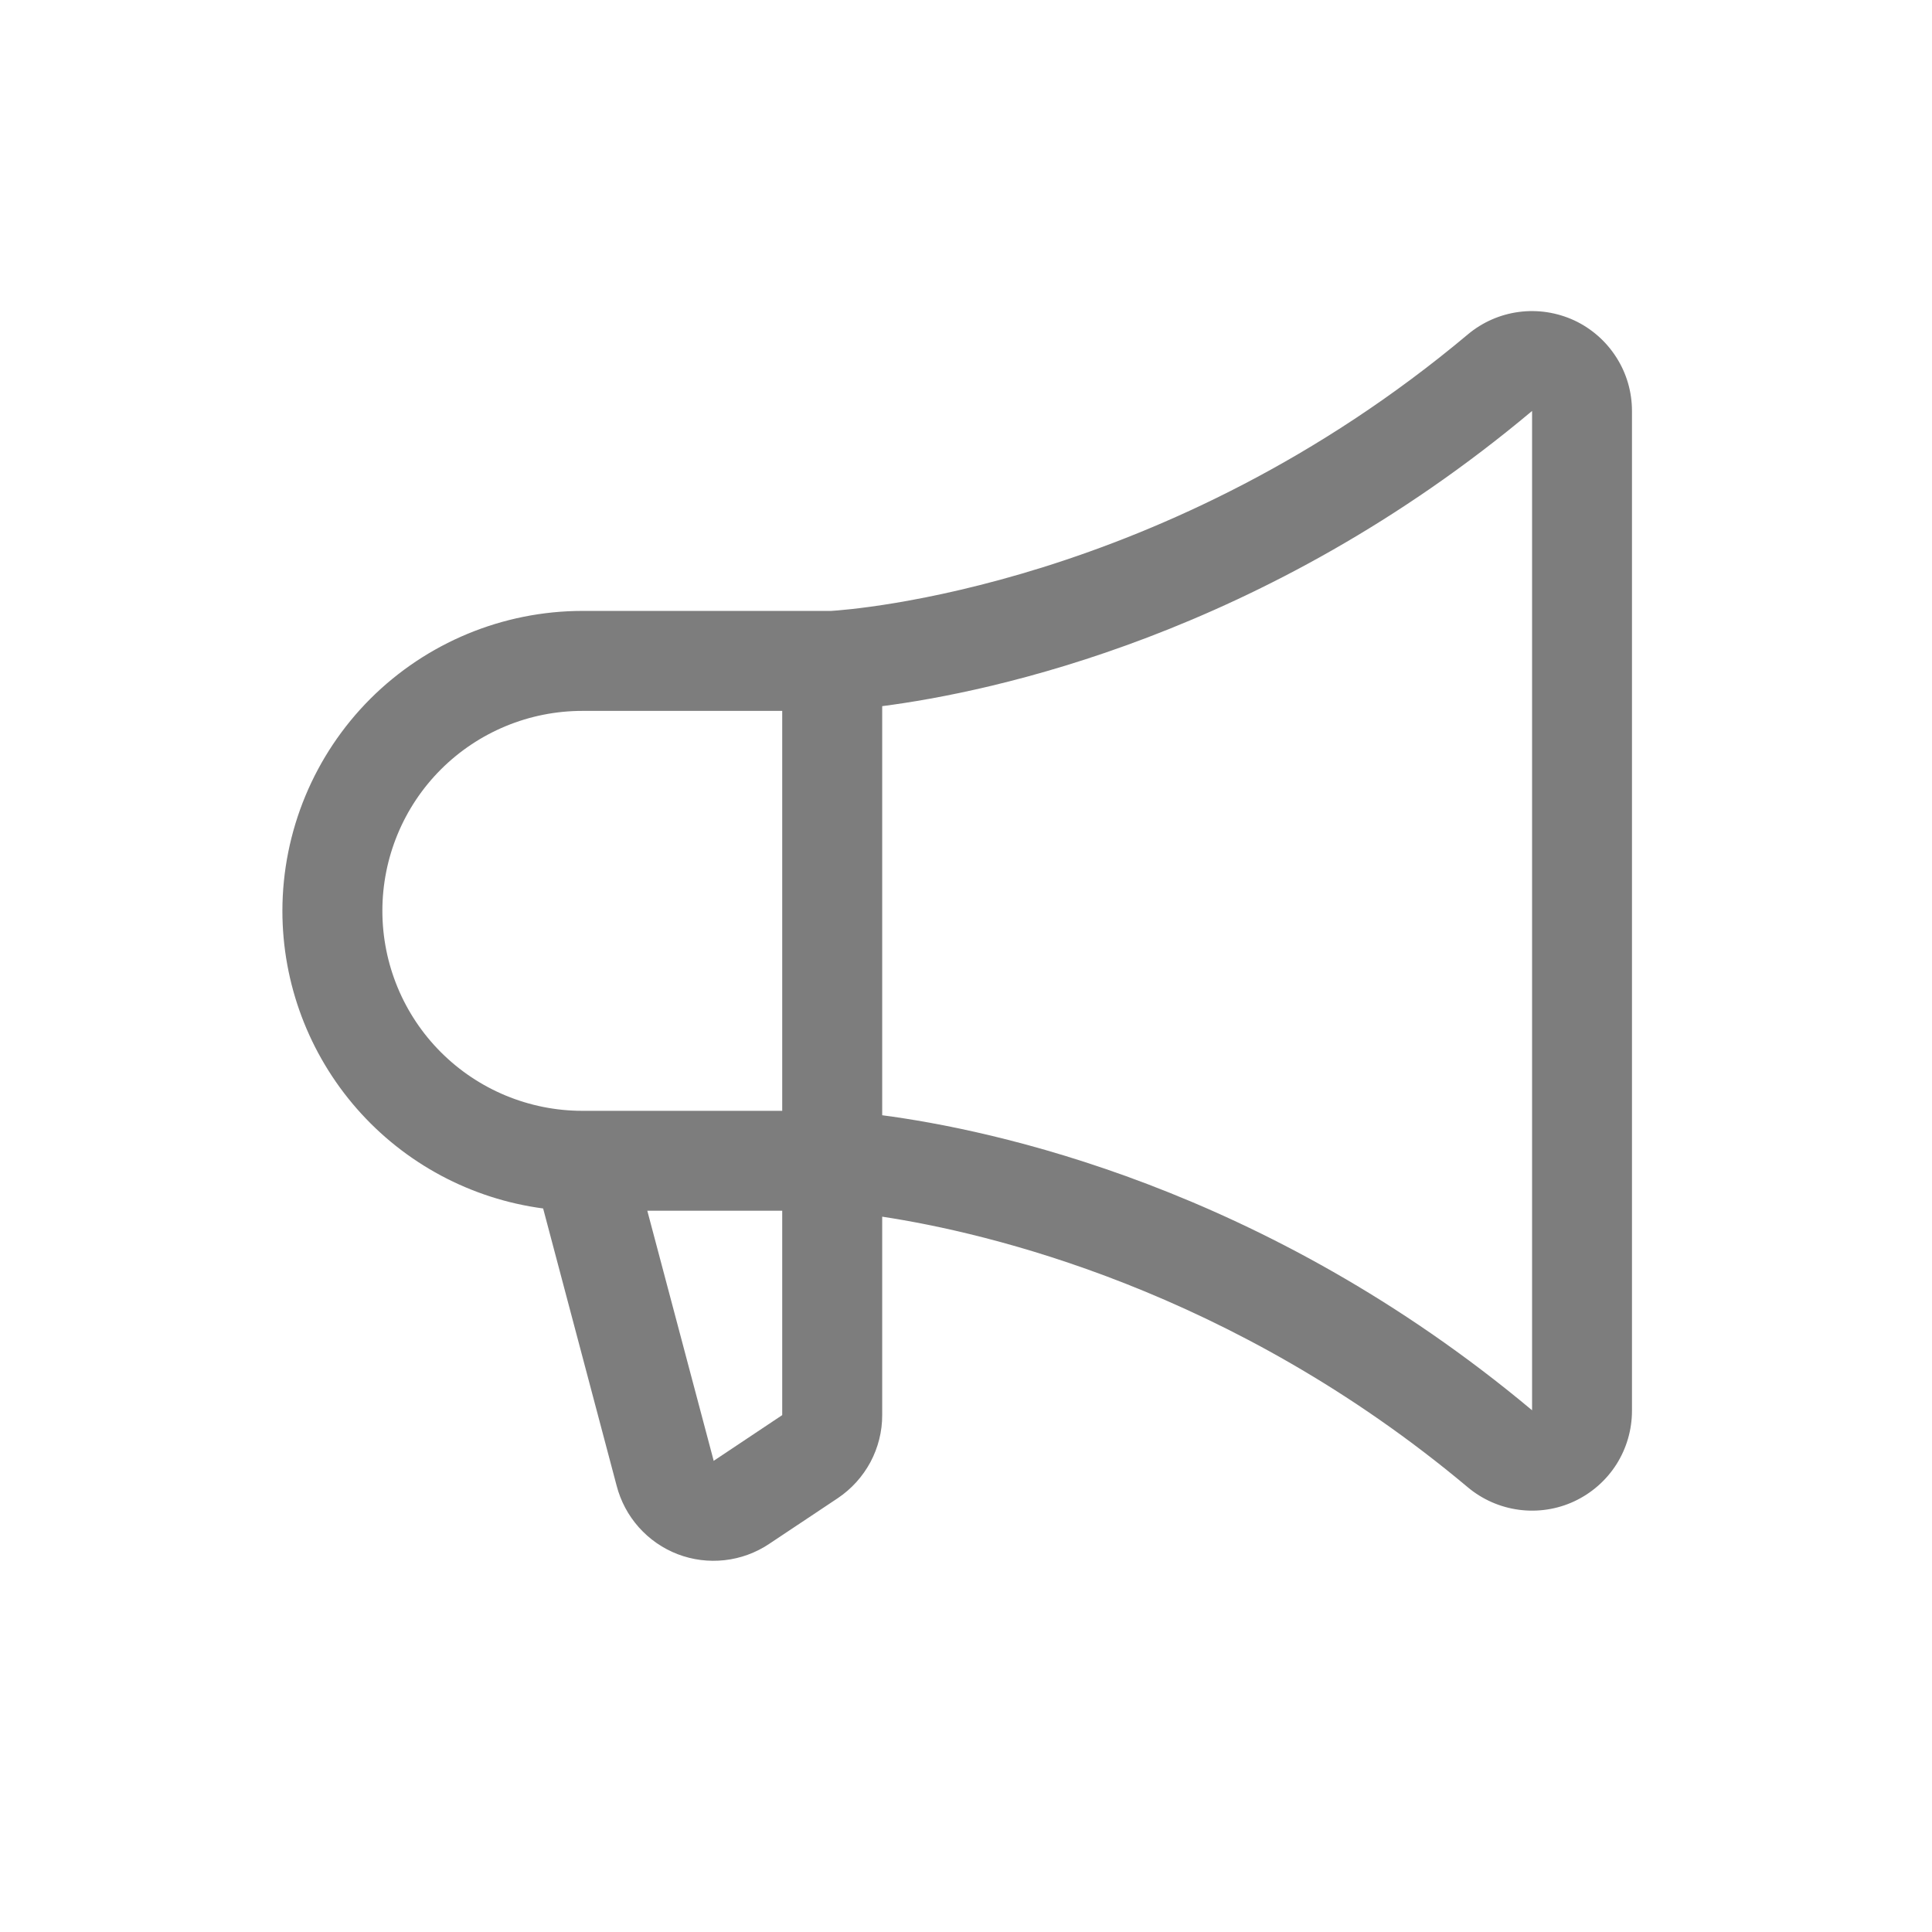 <svg width="24" height="24" viewBox="0 0 24 24" fill="none" xmlns="http://www.w3.org/2000/svg">
<path d="M3.508 11.315C3.509 10.327 3.902 9.38 4.6 8.681C5.299 7.983 6.246 7.59 7.234 7.589H10.323C10.549 7.576 14.485 7.299 18.233 4.155C18.414 4.003 18.634 3.906 18.869 3.875C19.103 3.844 19.341 3.881 19.556 3.98C19.77 4.08 19.951 4.239 20.078 4.438C20.206 4.637 20.273 4.869 20.273 5.105V17.524C20.273 17.761 20.206 17.992 20.079 18.192C19.952 18.391 19.77 18.55 19.556 18.65C19.342 18.75 19.103 18.786 18.869 18.755C18.635 18.724 18.414 18.627 18.233 18.475C15.301 16.016 12.256 15.311 10.959 15.114V17.576C10.96 17.781 10.909 17.982 10.813 18.163C10.716 18.343 10.577 18.497 10.407 18.611L9.553 19.18C9.388 19.29 9.199 19.359 9.002 19.381C8.804 19.403 8.605 19.378 8.419 19.307C8.234 19.236 8.069 19.122 7.936 18.973C7.804 18.825 7.71 18.648 7.66 18.456L6.747 15.012C5.851 14.893 5.028 14.453 4.432 13.772C3.837 13.092 3.508 12.219 3.508 11.315ZM19.032 17.519V5.105C15.709 7.893 12.307 8.598 10.959 8.772V13.854C12.306 14.031 15.706 14.735 19.032 17.519ZM8.864 18.14V18.148L9.717 17.579V15.04H8.041L8.864 18.14ZM7.234 13.799H9.717V8.831H7.234C6.575 8.831 5.943 9.093 5.477 9.558C5.011 10.024 4.75 10.656 4.75 11.315C4.75 11.973 5.011 12.605 5.477 13.071C5.943 13.537 6.575 13.799 7.234 13.799Z" fill="#7D7D7D"/>
</svg>

